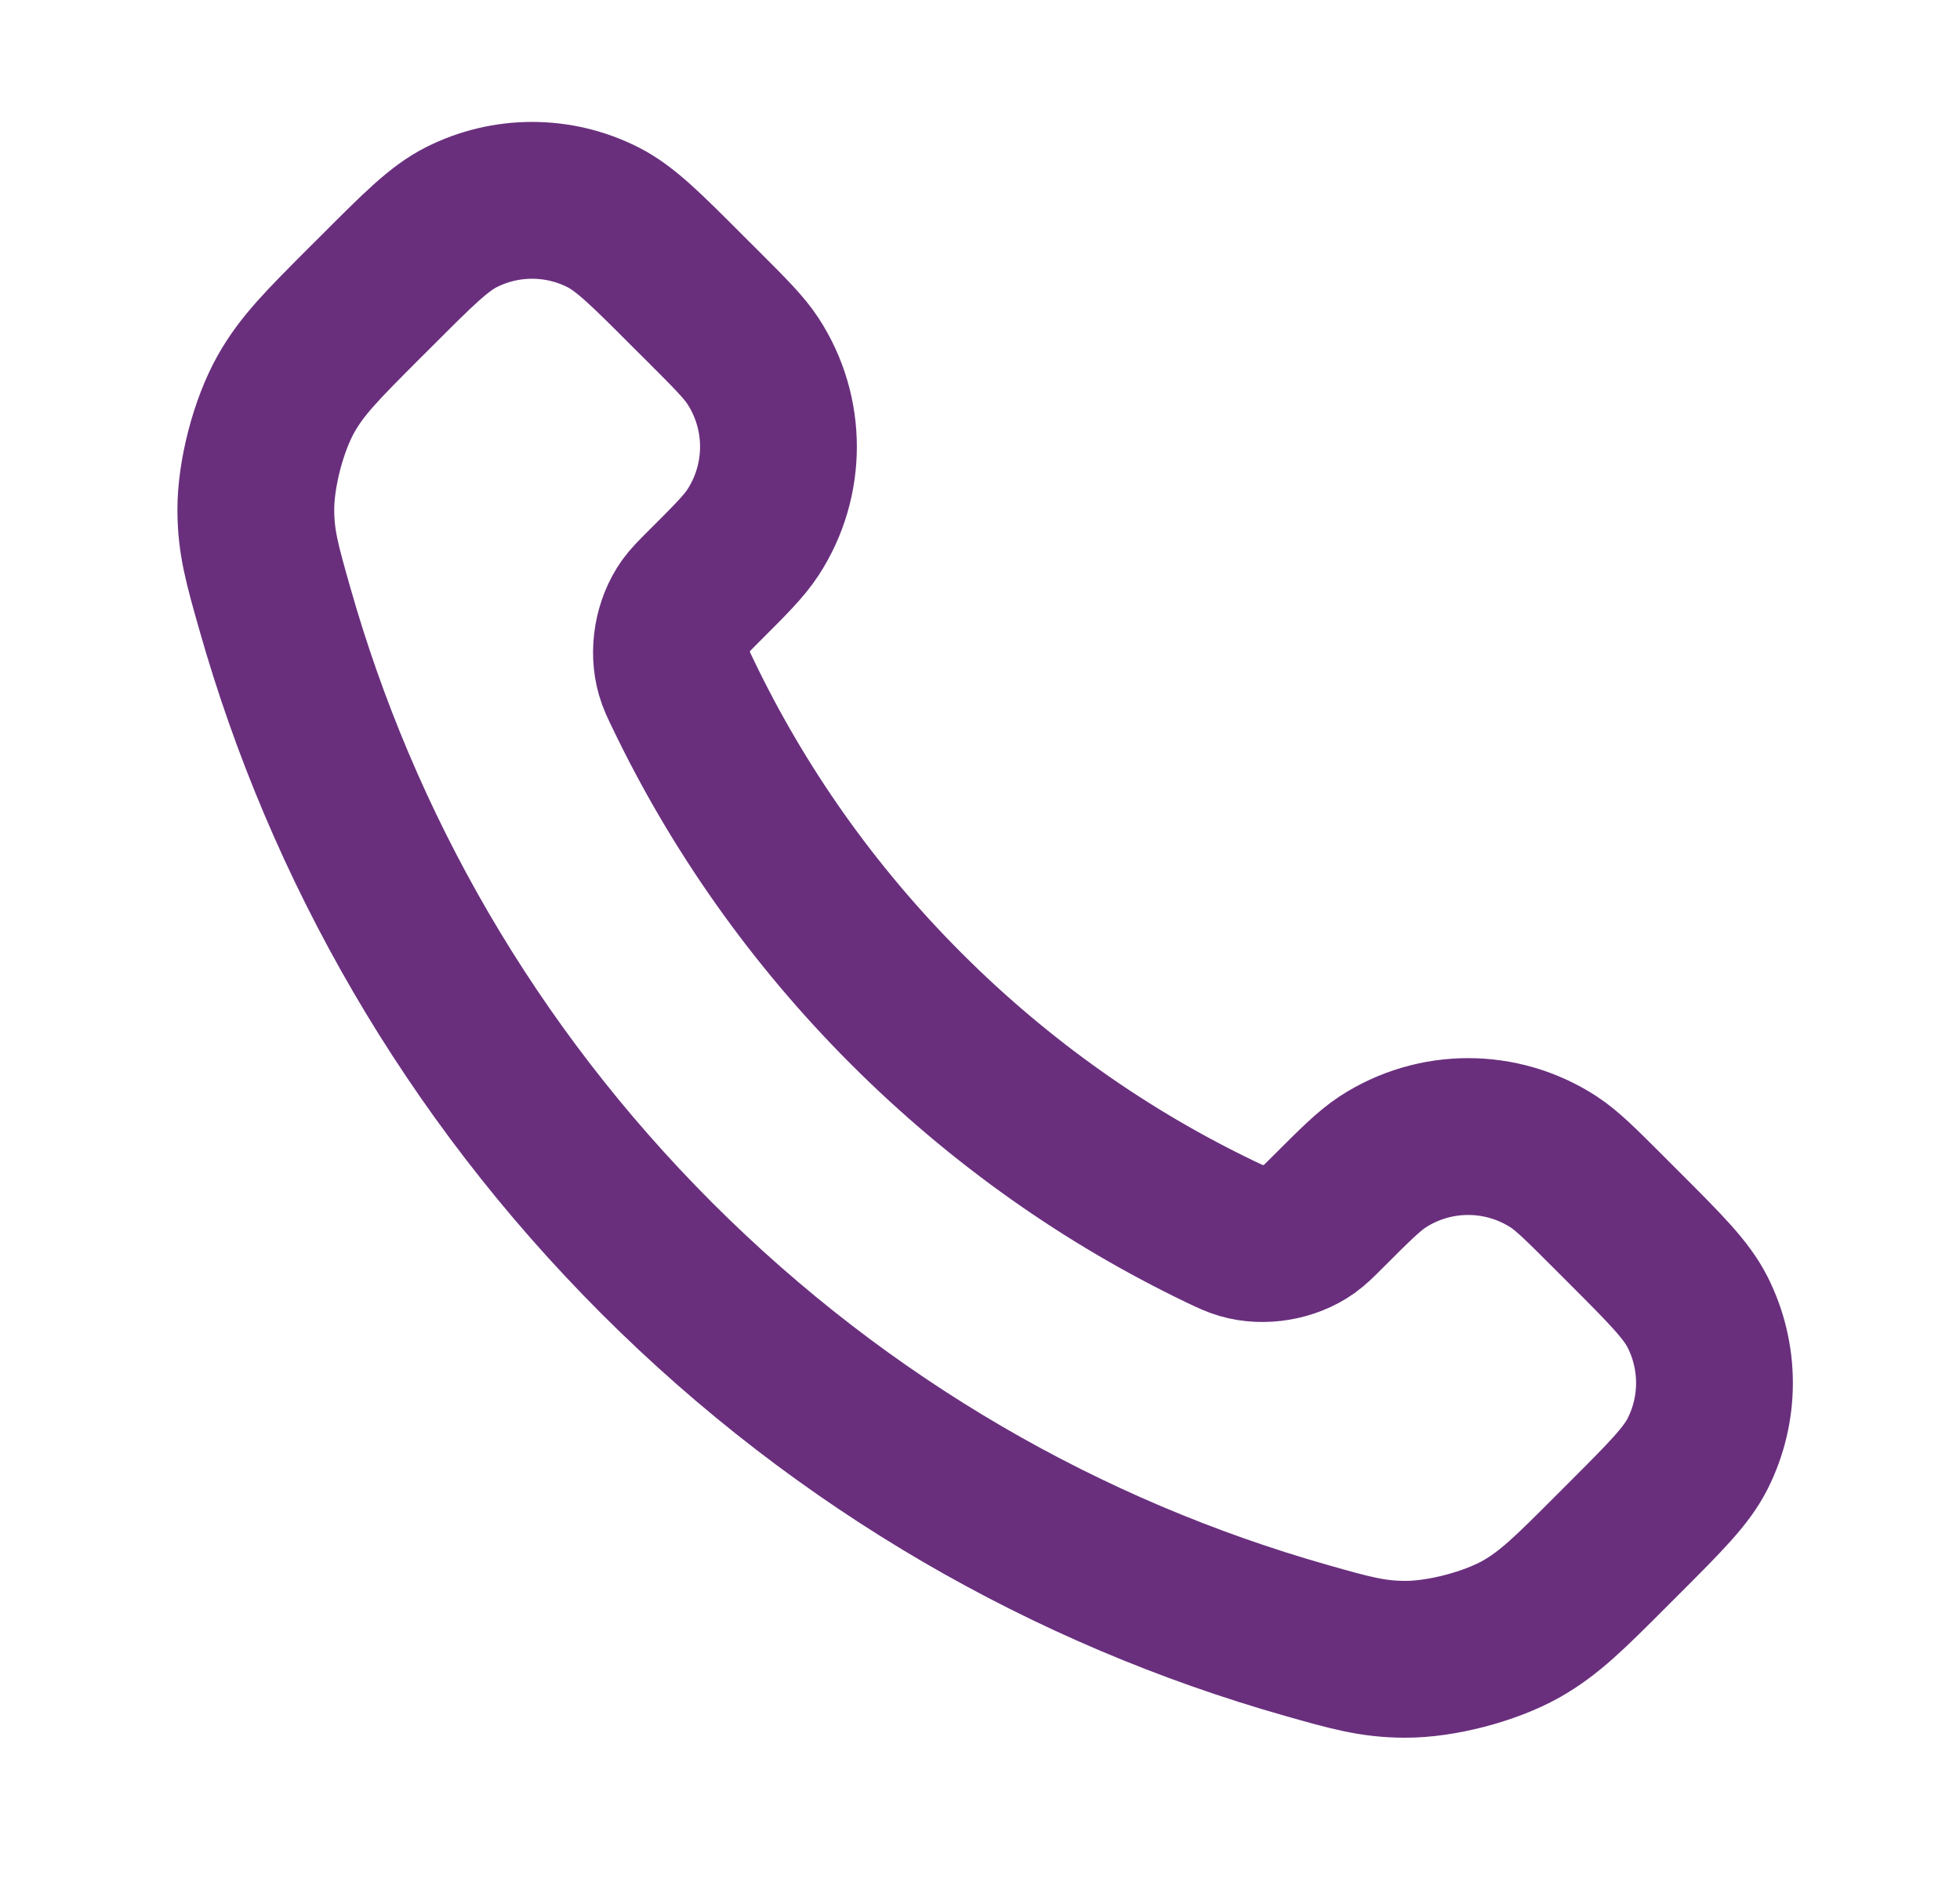 <svg width="25" height="24" viewBox="0 0 25 24" fill="none" xmlns="http://www.w3.org/2000/svg">
<path d="M8.714 8.853C9.41 10.303 10.359 11.662 11.56 12.863C12.762 14.065 14.12 15.014 15.57 15.71C15.695 15.769 15.757 15.799 15.836 15.822C16.116 15.904 16.46 15.845 16.698 15.675C16.765 15.627 16.822 15.57 16.936 15.456C17.286 15.106 17.461 14.932 17.636 14.817C18.299 14.386 19.154 14.386 19.817 14.817C19.993 14.932 20.167 15.106 20.517 15.456L20.712 15.651C21.243 16.182 21.509 16.448 21.653 16.733C21.94 17.301 21.94 17.971 21.653 18.539C21.509 18.824 21.243 19.09 20.712 19.621L20.554 19.779C20.025 20.309 19.76 20.573 19.4 20.776C19 21 18.38 21.162 17.922 21.16C17.509 21.159 17.226 21.079 16.662 20.919C13.629 20.058 10.766 18.433 8.378 16.045C5.99 13.657 4.366 10.795 3.505 7.761C3.345 7.197 3.264 6.915 3.263 6.502C3.262 6.044 3.423 5.423 3.648 5.024C3.85 4.664 4.115 4.399 4.644 3.869L4.802 3.712C5.333 3.18 5.599 2.914 5.884 2.77C6.452 2.483 7.122 2.483 7.69 2.77C7.975 2.914 8.241 3.18 8.772 3.712L8.967 3.906C9.317 4.256 9.492 4.431 9.606 4.607C10.037 5.269 10.037 6.124 9.606 6.787C9.492 6.963 9.317 7.138 8.967 7.487C8.853 7.601 8.796 7.659 8.748 7.725C8.578 7.963 8.519 8.307 8.601 8.587C8.624 8.666 8.654 8.729 8.714 8.853Z" stroke="#692F7D" stroke-width="2" stroke-linecap="round" stroke-linejoin="round"/>
</svg>
